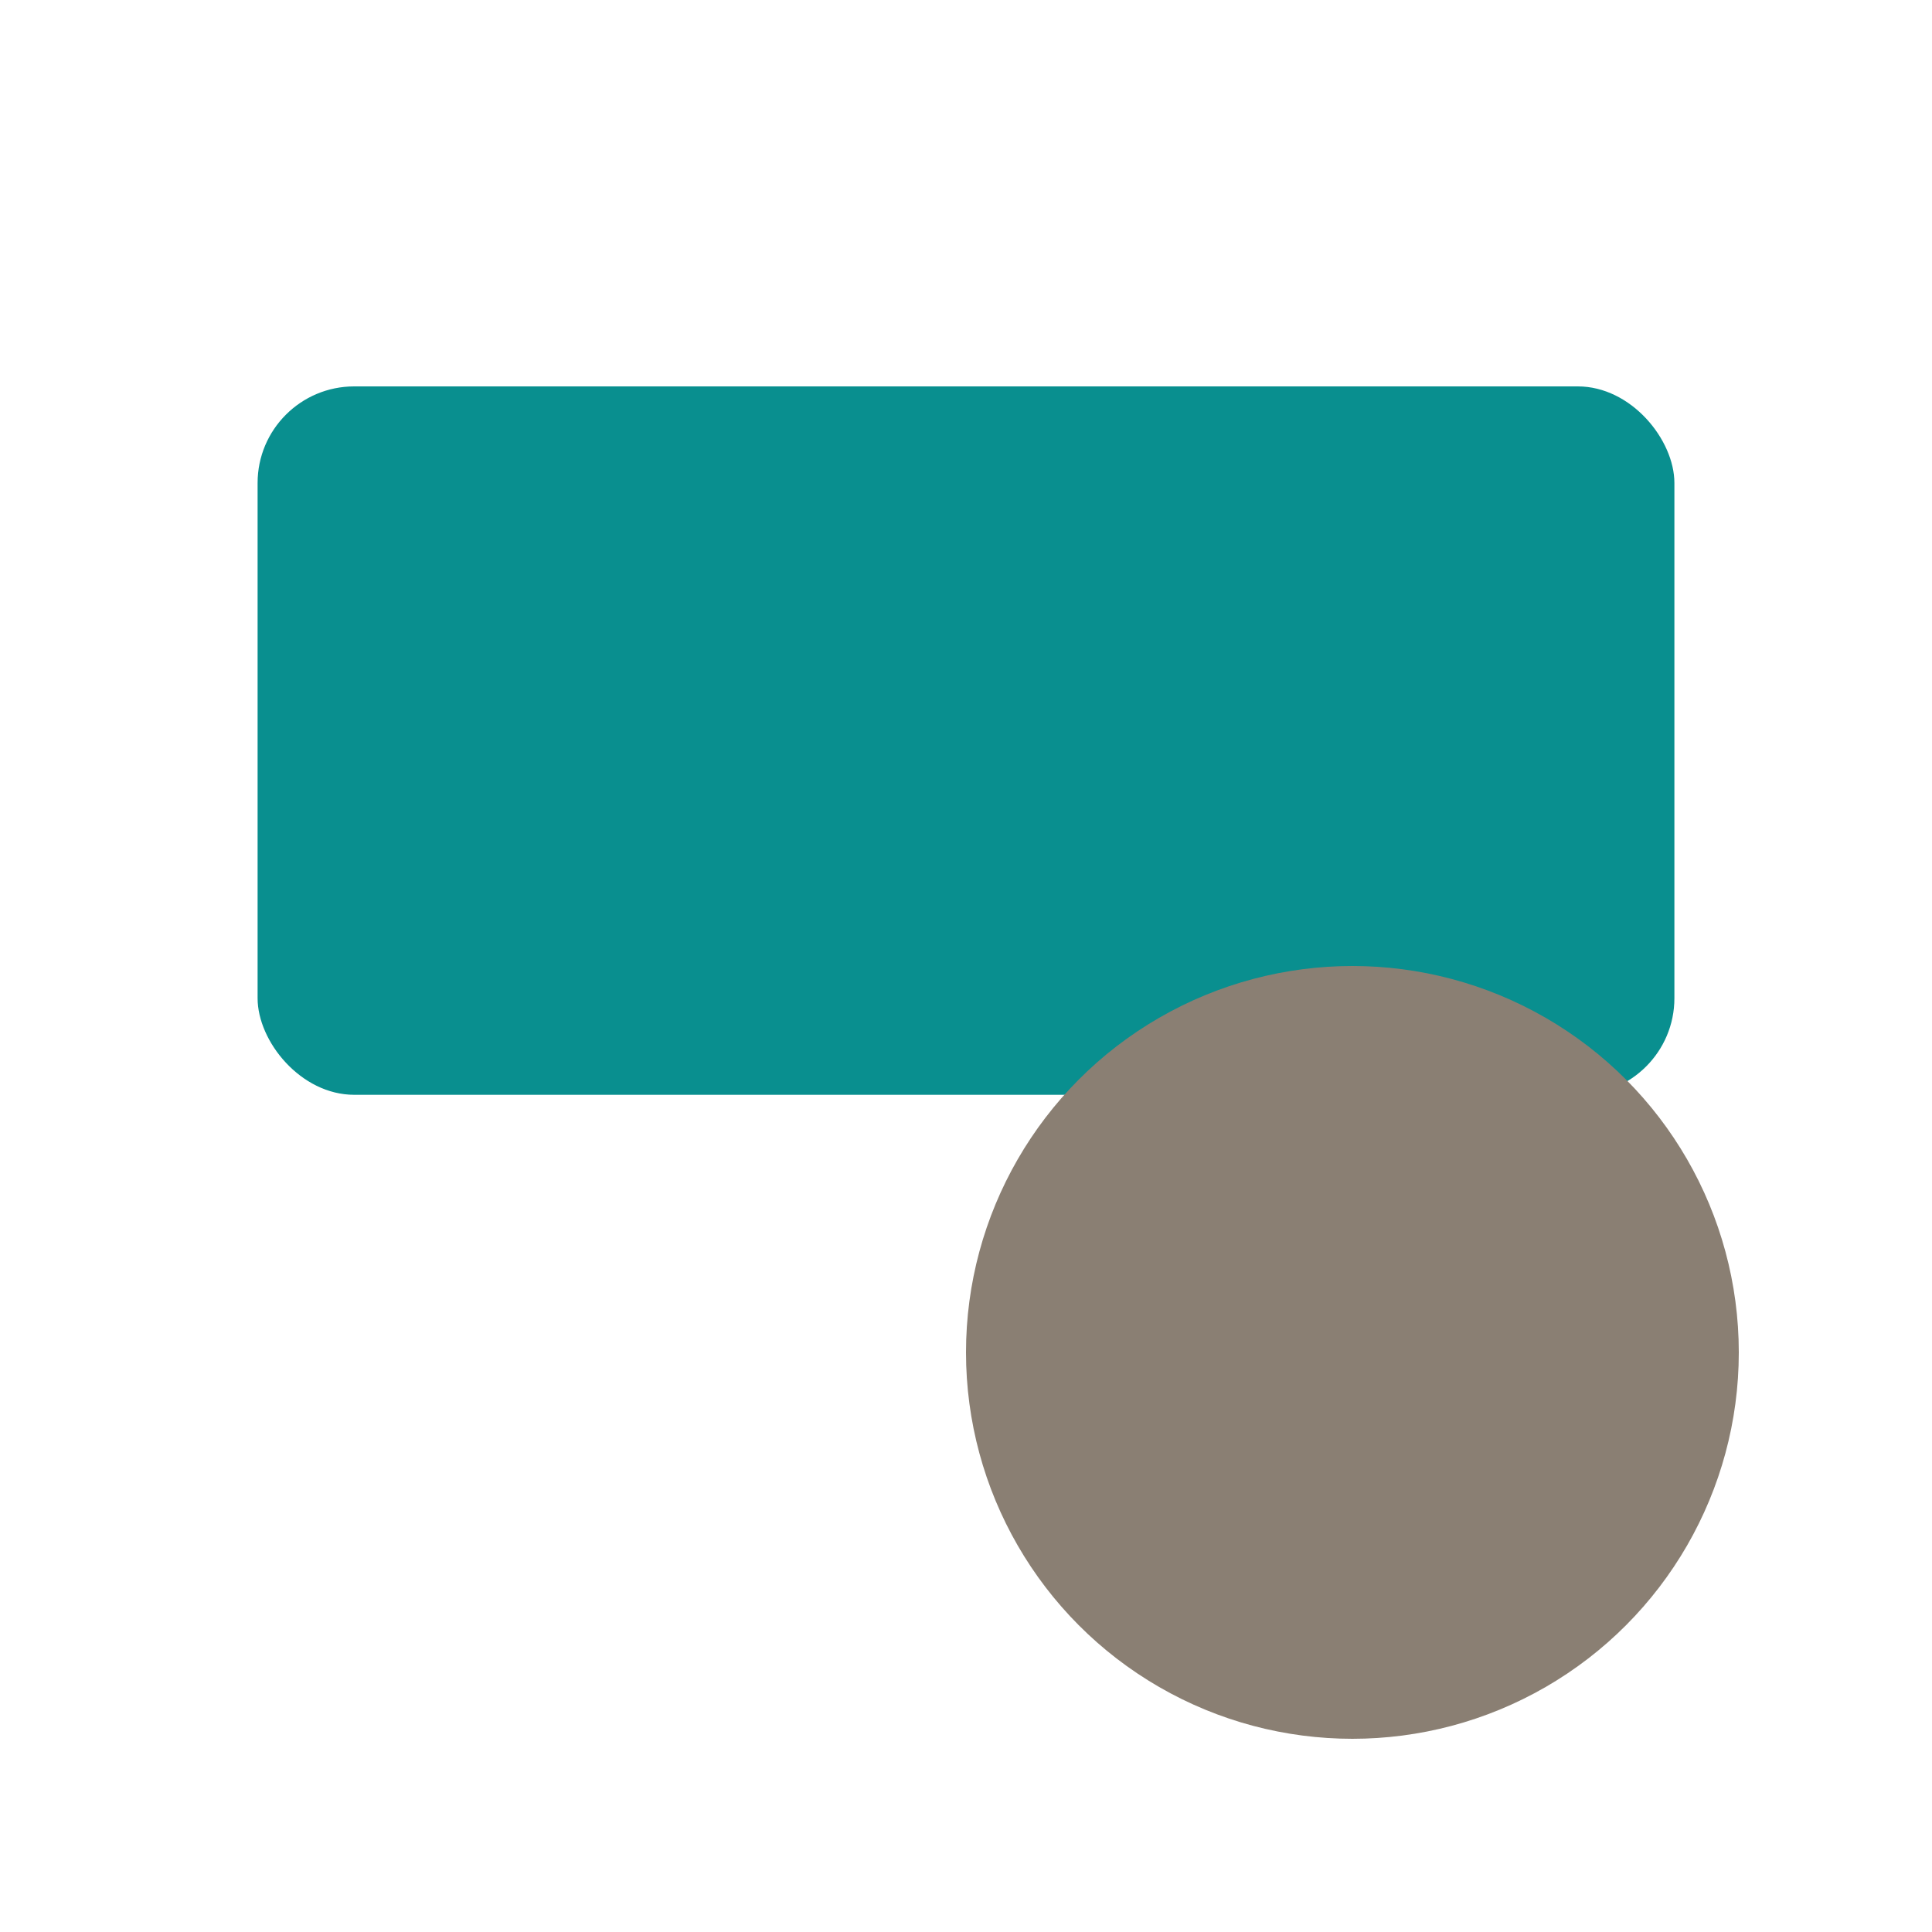 <svg xmlns="http://www.w3.org/2000/svg" viewBox="0 0 600 600"><rect width="600" height="600" fill="#ffffff"/><rect x="80" y="120" width="440" height="220" rx="30" fill="#098f8f"/><circle cx="420" cy="420" r="120" fill="#8a7f73"/></svg>
